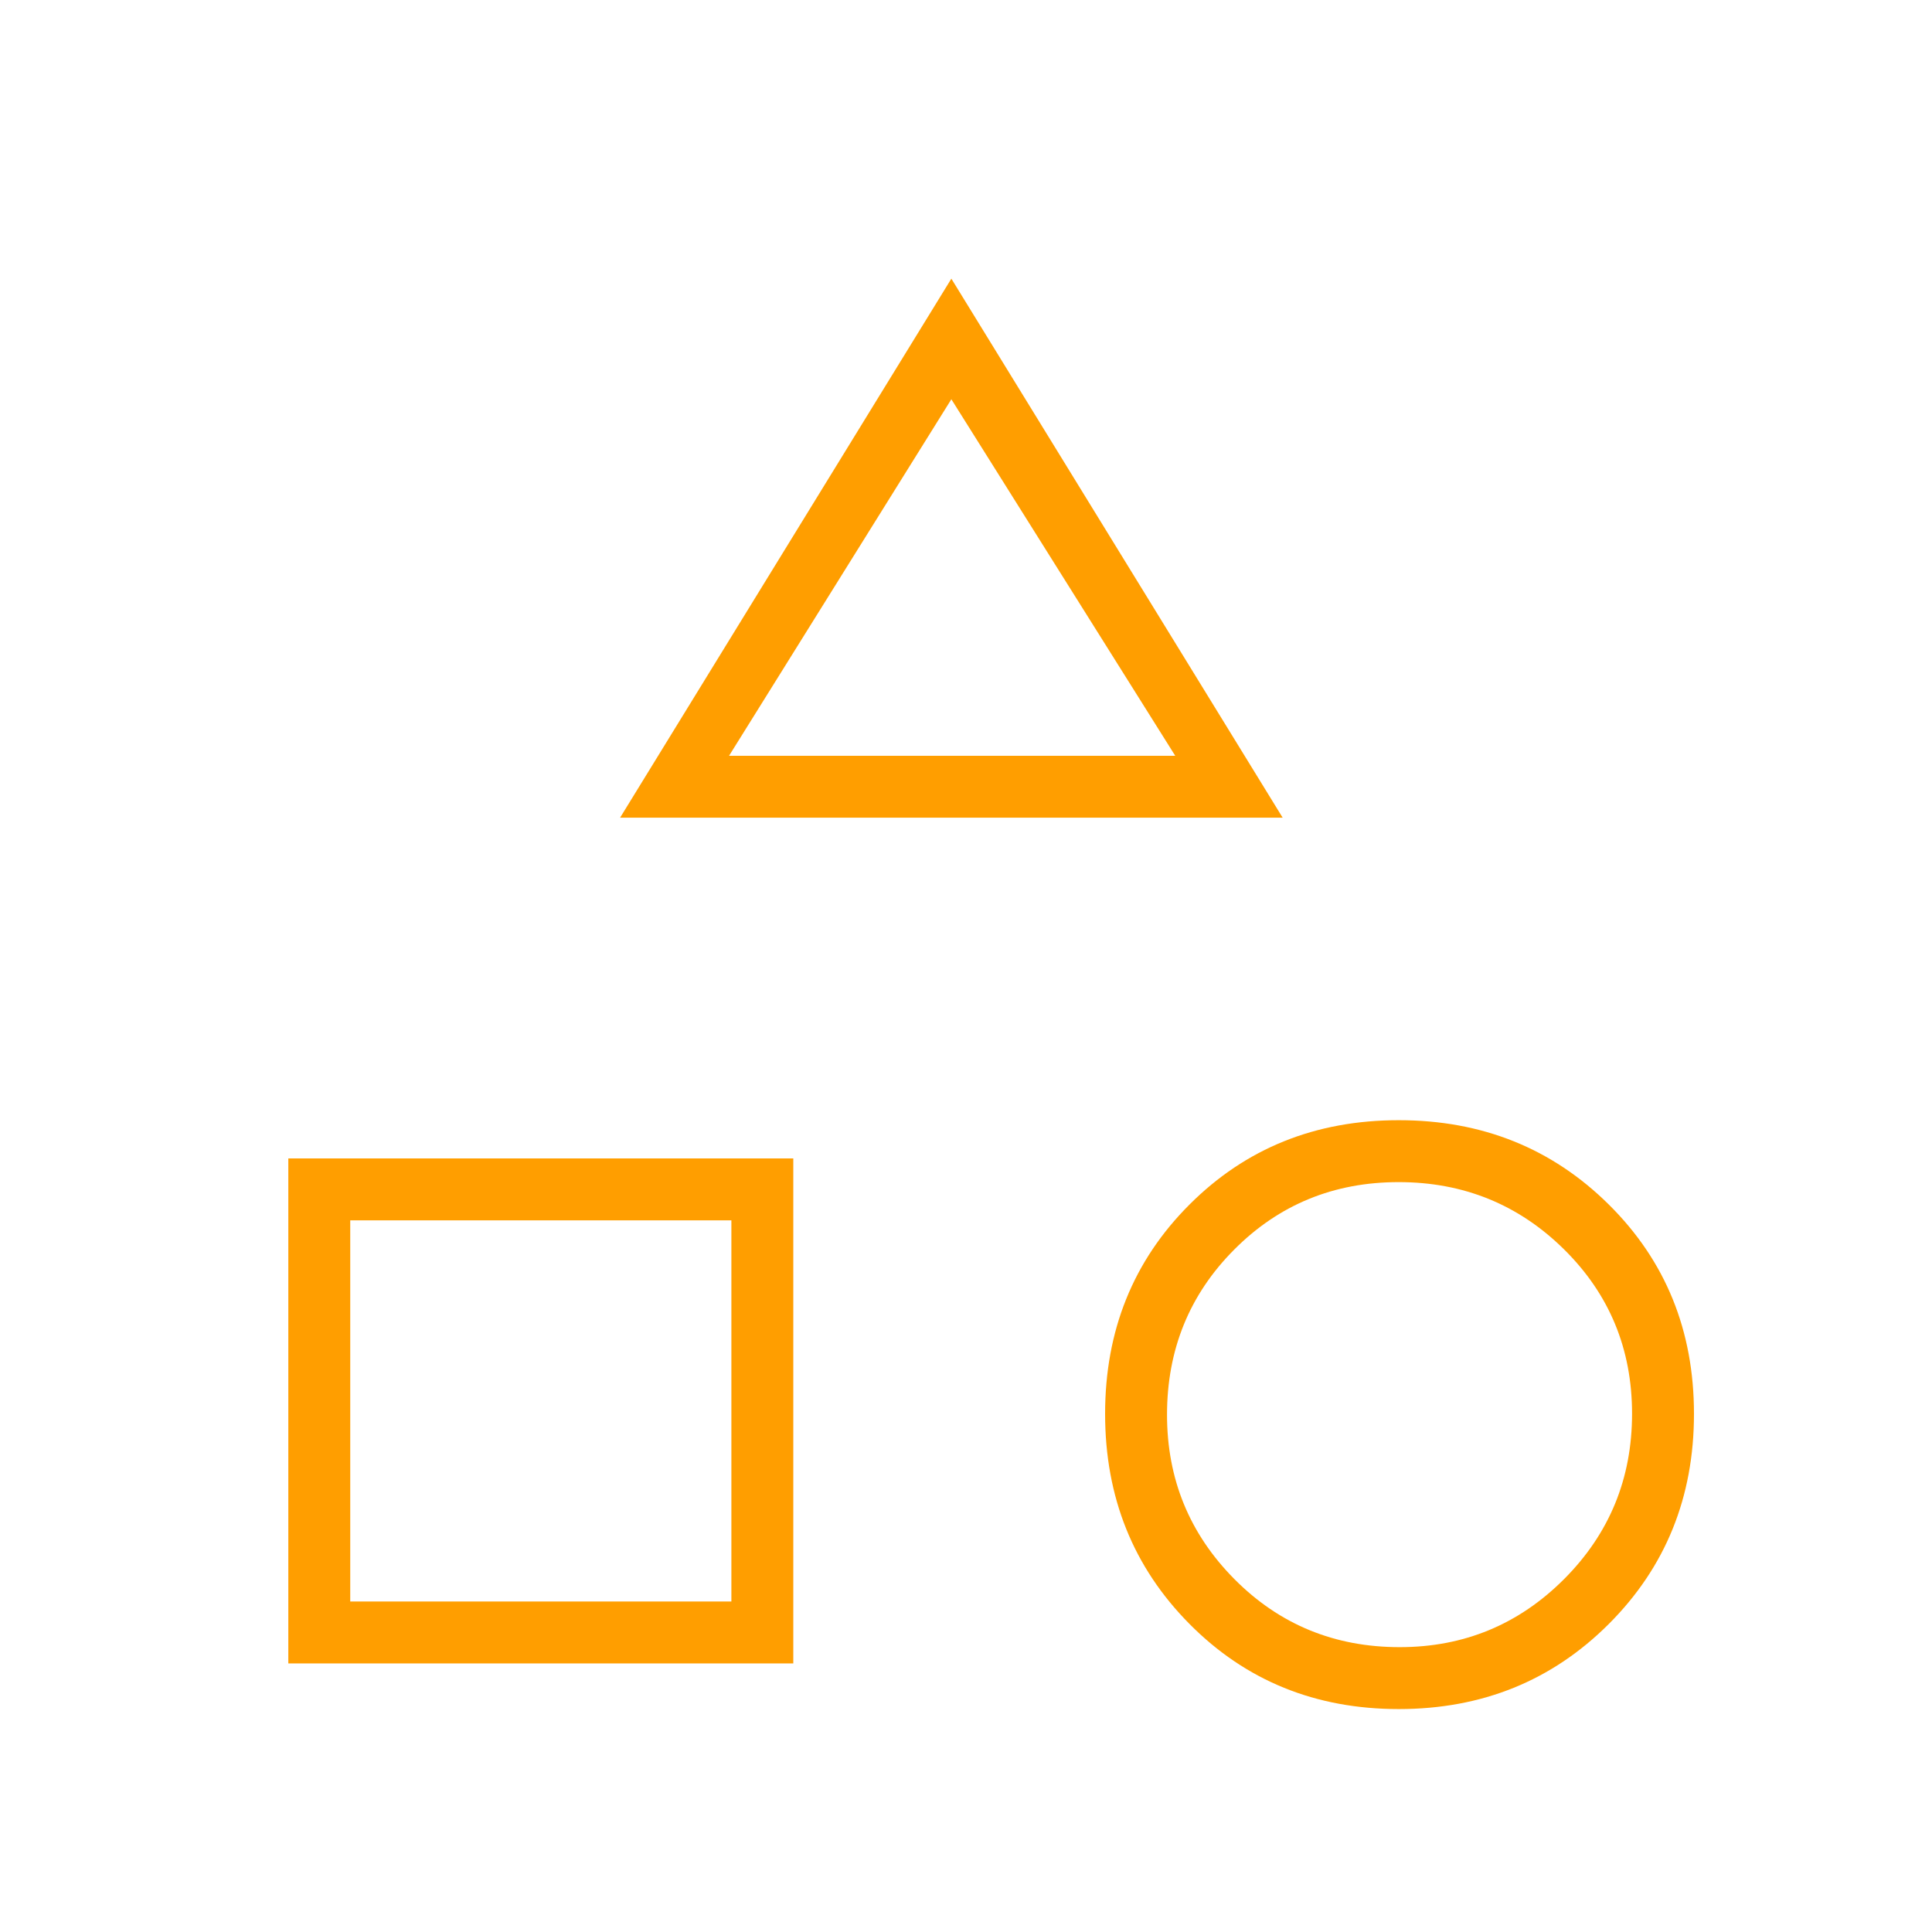 <svg width="64" height="64" viewBox="0 0 64 64" fill="none" xmlns="http://www.w3.org/2000/svg">
<path d="M20.541 27.087L31.515 9.231L42.49 27.087H20.541ZM46.336 56.615C43.577 56.615 41.266 55.675 39.403 53.795C37.539 51.914 36.608 49.595 36.608 46.836C36.608 44.077 37.539 41.766 39.403 39.903C41.266 38.039 43.577 37.108 46.336 37.108C49.095 37.108 51.414 38.039 53.295 39.903C55.175 41.766 56.115 44.077 56.115 46.836C56.115 49.595 55.175 51.914 53.295 53.795C51.414 55.675 49.095 56.615 46.336 56.615ZM9.551 55.103V38.374H26.279V55.103H9.551ZM46.366 54.564C48.496 54.564 50.312 53.812 51.813 52.309C53.314 50.805 54.064 48.979 54.064 46.832C54.064 44.684 53.312 42.868 51.809 41.385C50.305 39.901 48.479 39.159 46.332 39.159C44.184 39.159 42.368 39.904 40.885 41.394C39.401 42.884 38.659 44.708 38.659 46.866C38.659 48.996 39.404 50.812 40.894 52.313C42.384 53.814 44.208 54.564 46.366 54.564ZM11.602 53.051H24.228V40.426H11.602V53.051ZM24.151 25.036H38.931L31.515 13.226L24.151 25.036Z" fill="#FF9E00"/>
</svg>
